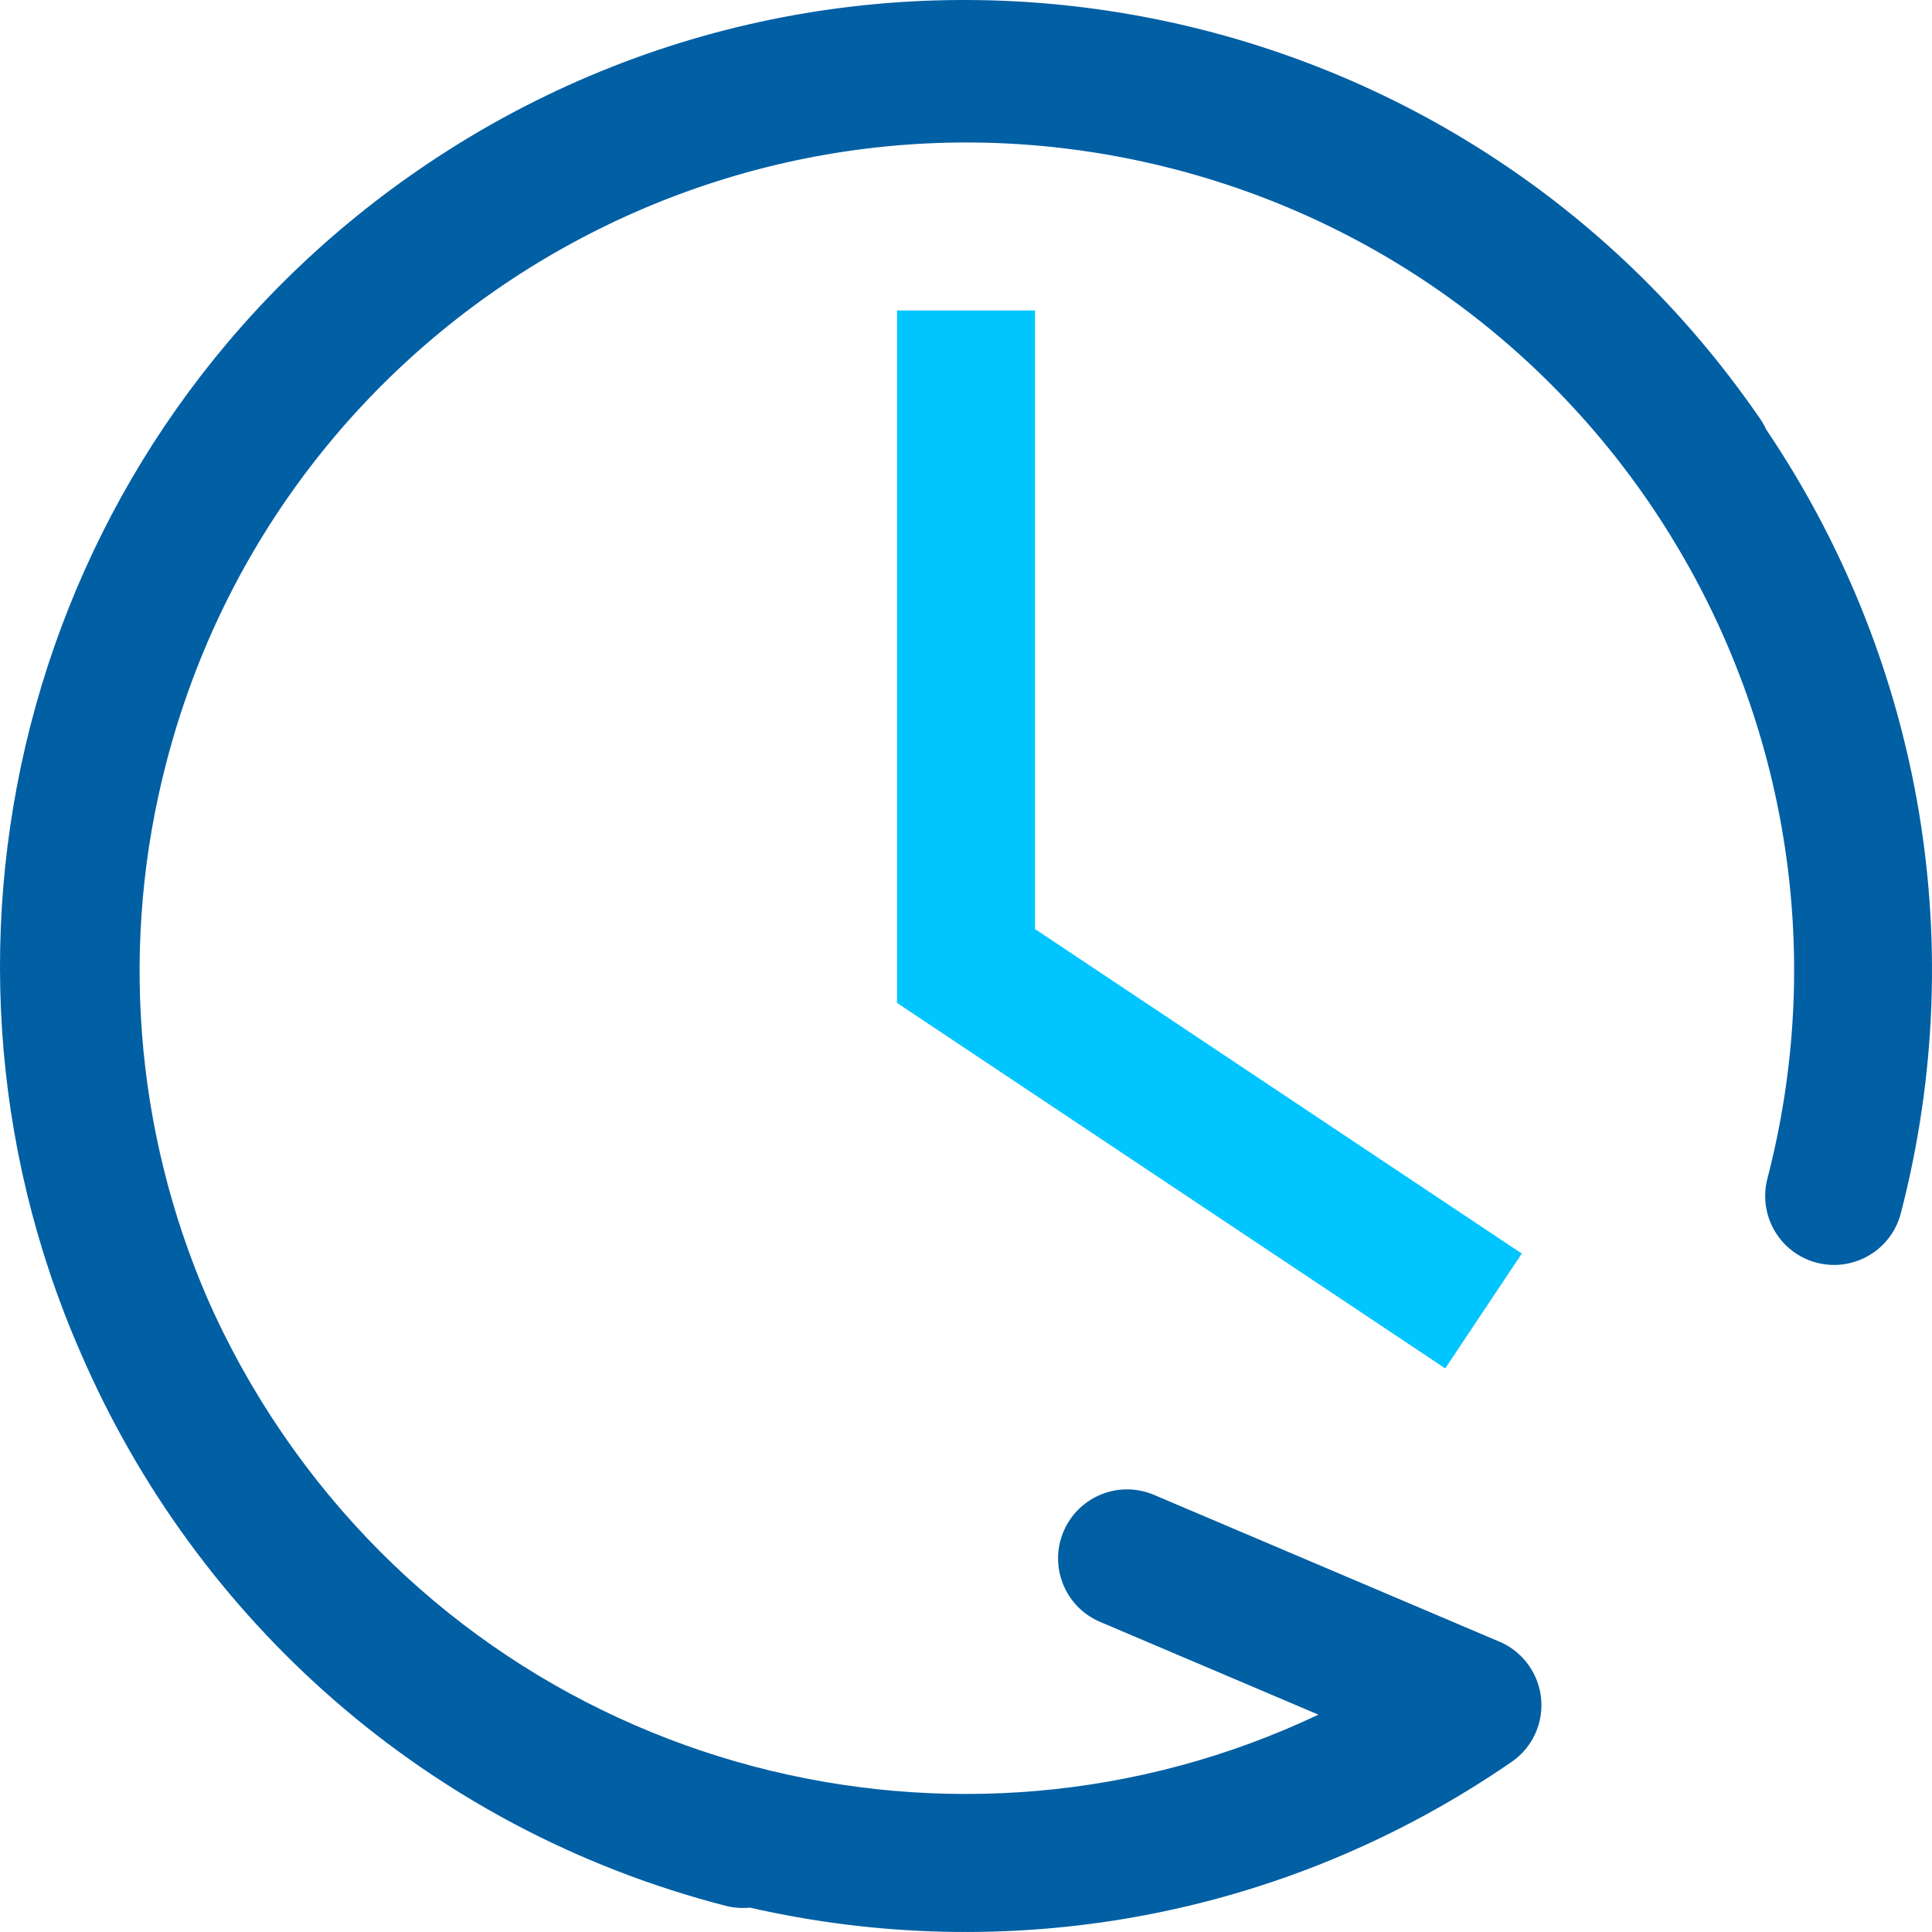 <?xml version="1.0" encoding="UTF-8"?>
<svg width="40px" height="40px" viewBox="0 0 40 40" version="1.1" xmlns="http://www.w3.org/2000/svg" xmlns:xlink="http://www.w3.org/1999/xlink">
    <title>编组</title>
    <g id="页面-1" stroke="none" stroke-width="1" fill="none" fill-rule="evenodd">
        <g id="17-安全产品-DSI" transform="translate(-380, -2327)" fill-rule="nonzero">
            <g id="编组-8" transform="translate(380, 2327)">
                <g id="编组" transform="translate(0, 0)">
                    <path d="M1.691,28.057 L1.669,28.006 C-2.101,19.393 0.636,9.042 8.663,3.519 C17.757,-2.737 30.194,-0.429 36.443,8.673 C36.492,8.743 36.533,8.816 36.567,8.892 C39.662,13.478 40.852,19.322 39.359,25.103 C39.236,25.602 38.854,25.997 38.359,26.136 C37.864,26.275 37.333,26.138 36.968,25.776 C36.603,25.413 36.461,24.883 36.596,24.387 C38.964,15.222 33.461,5.871 24.305,3.5 C15.15,1.13 5.808,6.638 3.44,15.803 C2.482,19.487 2.782,23.385 4.292,26.878 C4.727,27.869 5.255,28.816 5.867,29.708 C10.696,36.741 19.833,39.041 27.296,35.5 L22.752,33.569 C22.041,33.251 21.716,32.424 22.02,31.707 C22.323,30.991 23.144,30.649 23.867,30.939 L31.091,34.009 C31.321,34.117 31.519,34.285 31.662,34.495 C32.109,35.145 31.944,36.034 31.294,36.48 C26.502,39.778 20.78,40.696 15.526,39.495 C15.355,39.513 15.182,39.499 15.016,39.456 C8.821,37.853 4.059,33.509 1.691,28.056 L1.691,28.057 Z" id="路径" fill="#015FA4"></path>
                    <polygon id="路径" fill="#00C5FF" points="21.429 6.428 21.429 19.235 31.507 25.954 29.922 28.331 18.572 20.764 18.572 6.428"></polygon>
                </g>
            </g>
        </g>
    </g>
</svg>